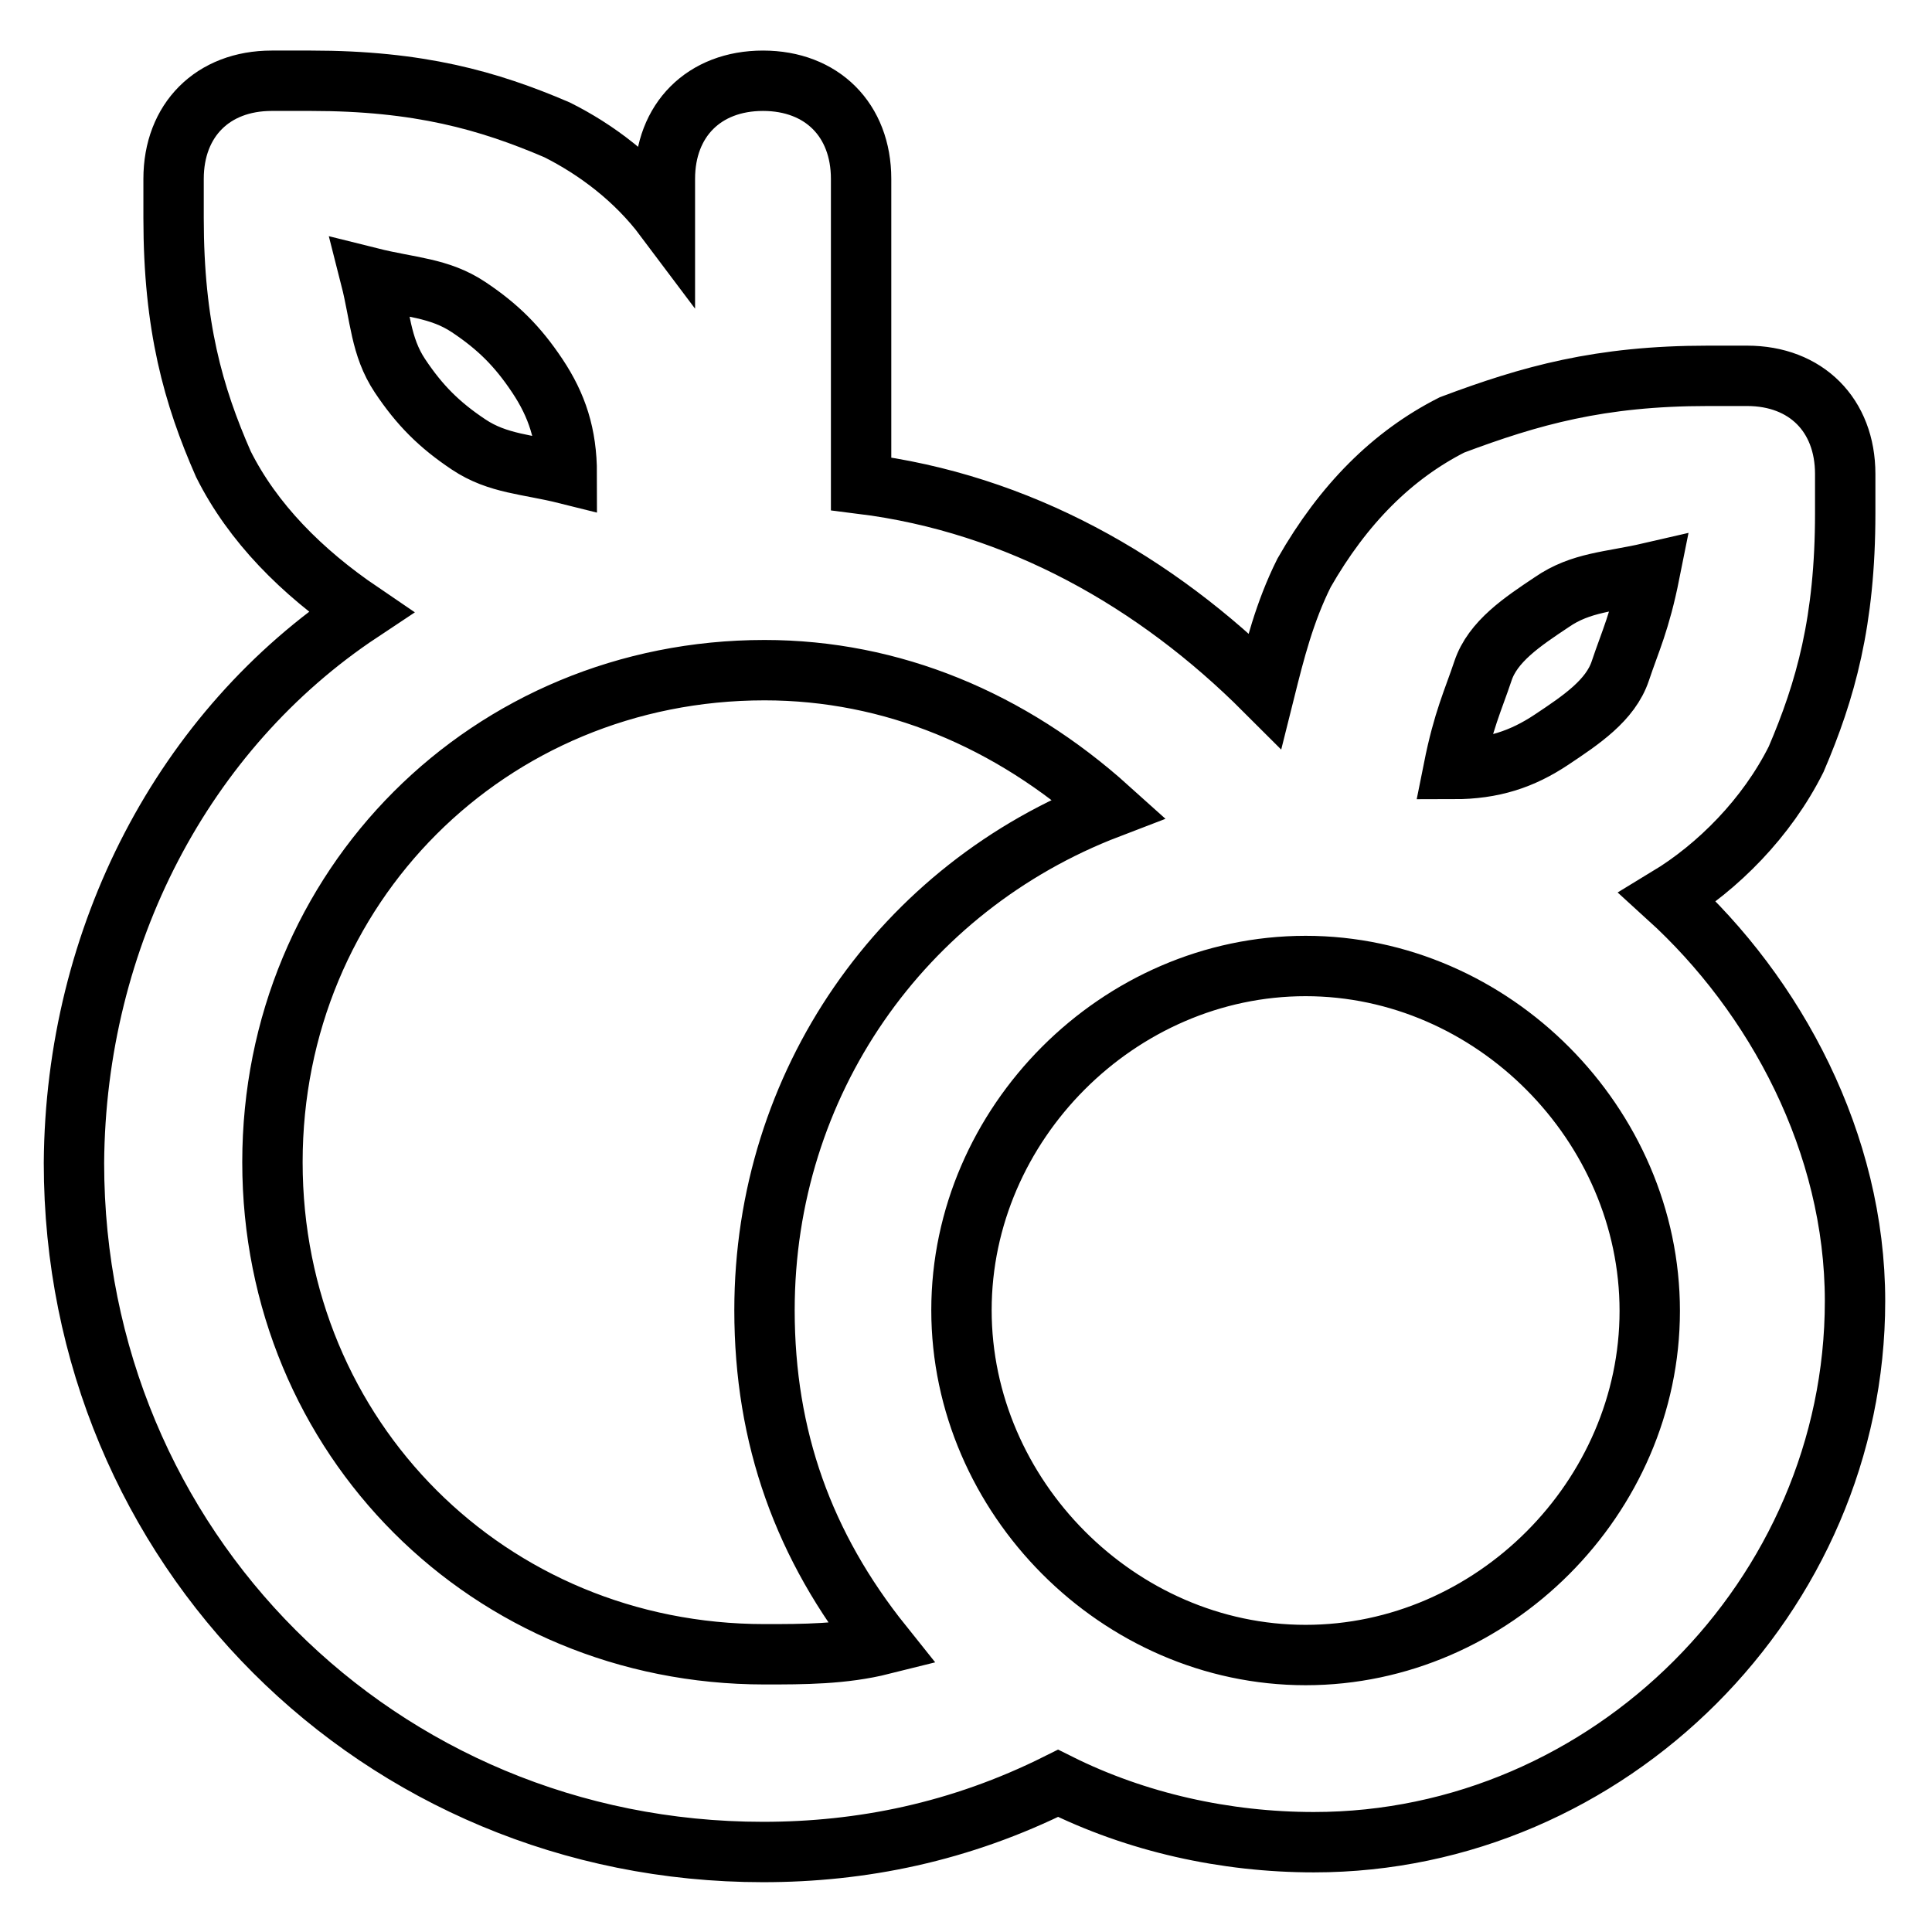 <?xml version="1.0" encoding="utf-8"?>
<!-- Svg Vector Icons : http://www.onlinewebfonts.com/icon -->
<!DOCTYPE svg PUBLIC "-//W3C//DTD SVG 1.1//EN" "http://www.w3.org/Graphics/SVG/1.1/DTD/svg11.dtd">
<svg version="1.1" xmlns="http://www.w3.org/2000/svg" xmlns:xlink="http://www.w3.org/1999/xlink" x="0px" y="0px" viewBox="0 0 256 256" enable-background="new 0 0 256 256" xml:space="preserve">
<g> <path stroke-width="8" fill-opacity="0" stroke="#000000"  d="M47.8,81.1C40,75.8,33.5,69.3,29.6,61.5C25.6,52.4,23,43.2,23,28.9v-5.2c0-7.8,5.2-13,13-13h5.2 c14.3,0,23.5,2.6,32.6,6.5c5.2,2.6,10.4,6.5,14.3,11.7v-5.2c0-7.8,5.2-13,13-13c7.8,0,13,5.2,13,13v40.4 c20.9,2.6,39.1,13,53.5,27.4c1.3-5.2,2.6-10.4,5.2-15.6c5.2-9.1,11.7-15.6,19.6-19.6c10.4-3.9,19.6-6.5,33.9-6.5h5.2 c7.8,0,13,5.2,13,13V68c0,14.3-2.6,23.5-6.5,32.6c-3.9,7.8-10.4,14.3-17,18.3c14.3,13,24.8,32.6,24.8,53.5 c0,39.1-32.6,71.7-71.7,71.7c-11.7,0-23.5-2.6-33.9-7.8c-13,6.5-26.1,9.1-39.1,9.1c-50.9,0-91.3-40.4-91.3-91.3 C10,124.1,24.3,96.7,47.8,81.1z M146.9,107.1c-13-11.7-28.7-18.3-45.6-18.3c-36.5,0-65.2,28.7-65.2,65.2 c0,36.5,28.7,65.2,65.2,65.2c5.2,0,10.4,0,15.6-1.3c-10.4-13-15.6-27.4-15.6-44.3C101.3,143.6,119.5,117.6,146.9,107.1z M173,219.3 c24.8,0,45.6-20.9,45.6-45.6S197.8,128,173,128c-24.8,0-45.6,20.9-45.6,45.6S148.2,219.3,173,219.3z M205.6,79.8 c-3.9,2.6-7.8,5.2-9.1,9.1c-1.3,3.9-2.6,6.5-3.9,13c5.2,0,9.1-1.3,13-3.9s7.8-5.2,9.1-9.1c1.3-3.9,2.6-6.5,3.9-13 C213.4,77.1,209.5,77.1,205.6,79.8z M53,49.8c2.6,3.9,5.2,6.5,9.1,9.1s7.8,2.6,13,3.9c0-5.2-1.3-9.1-3.9-13 c-2.6-3.9-5.2-6.5-9.1-9.1s-7.8-2.6-13-3.9C50.4,41.9,50.4,45.9,53,49.8z"/></g>
</svg>